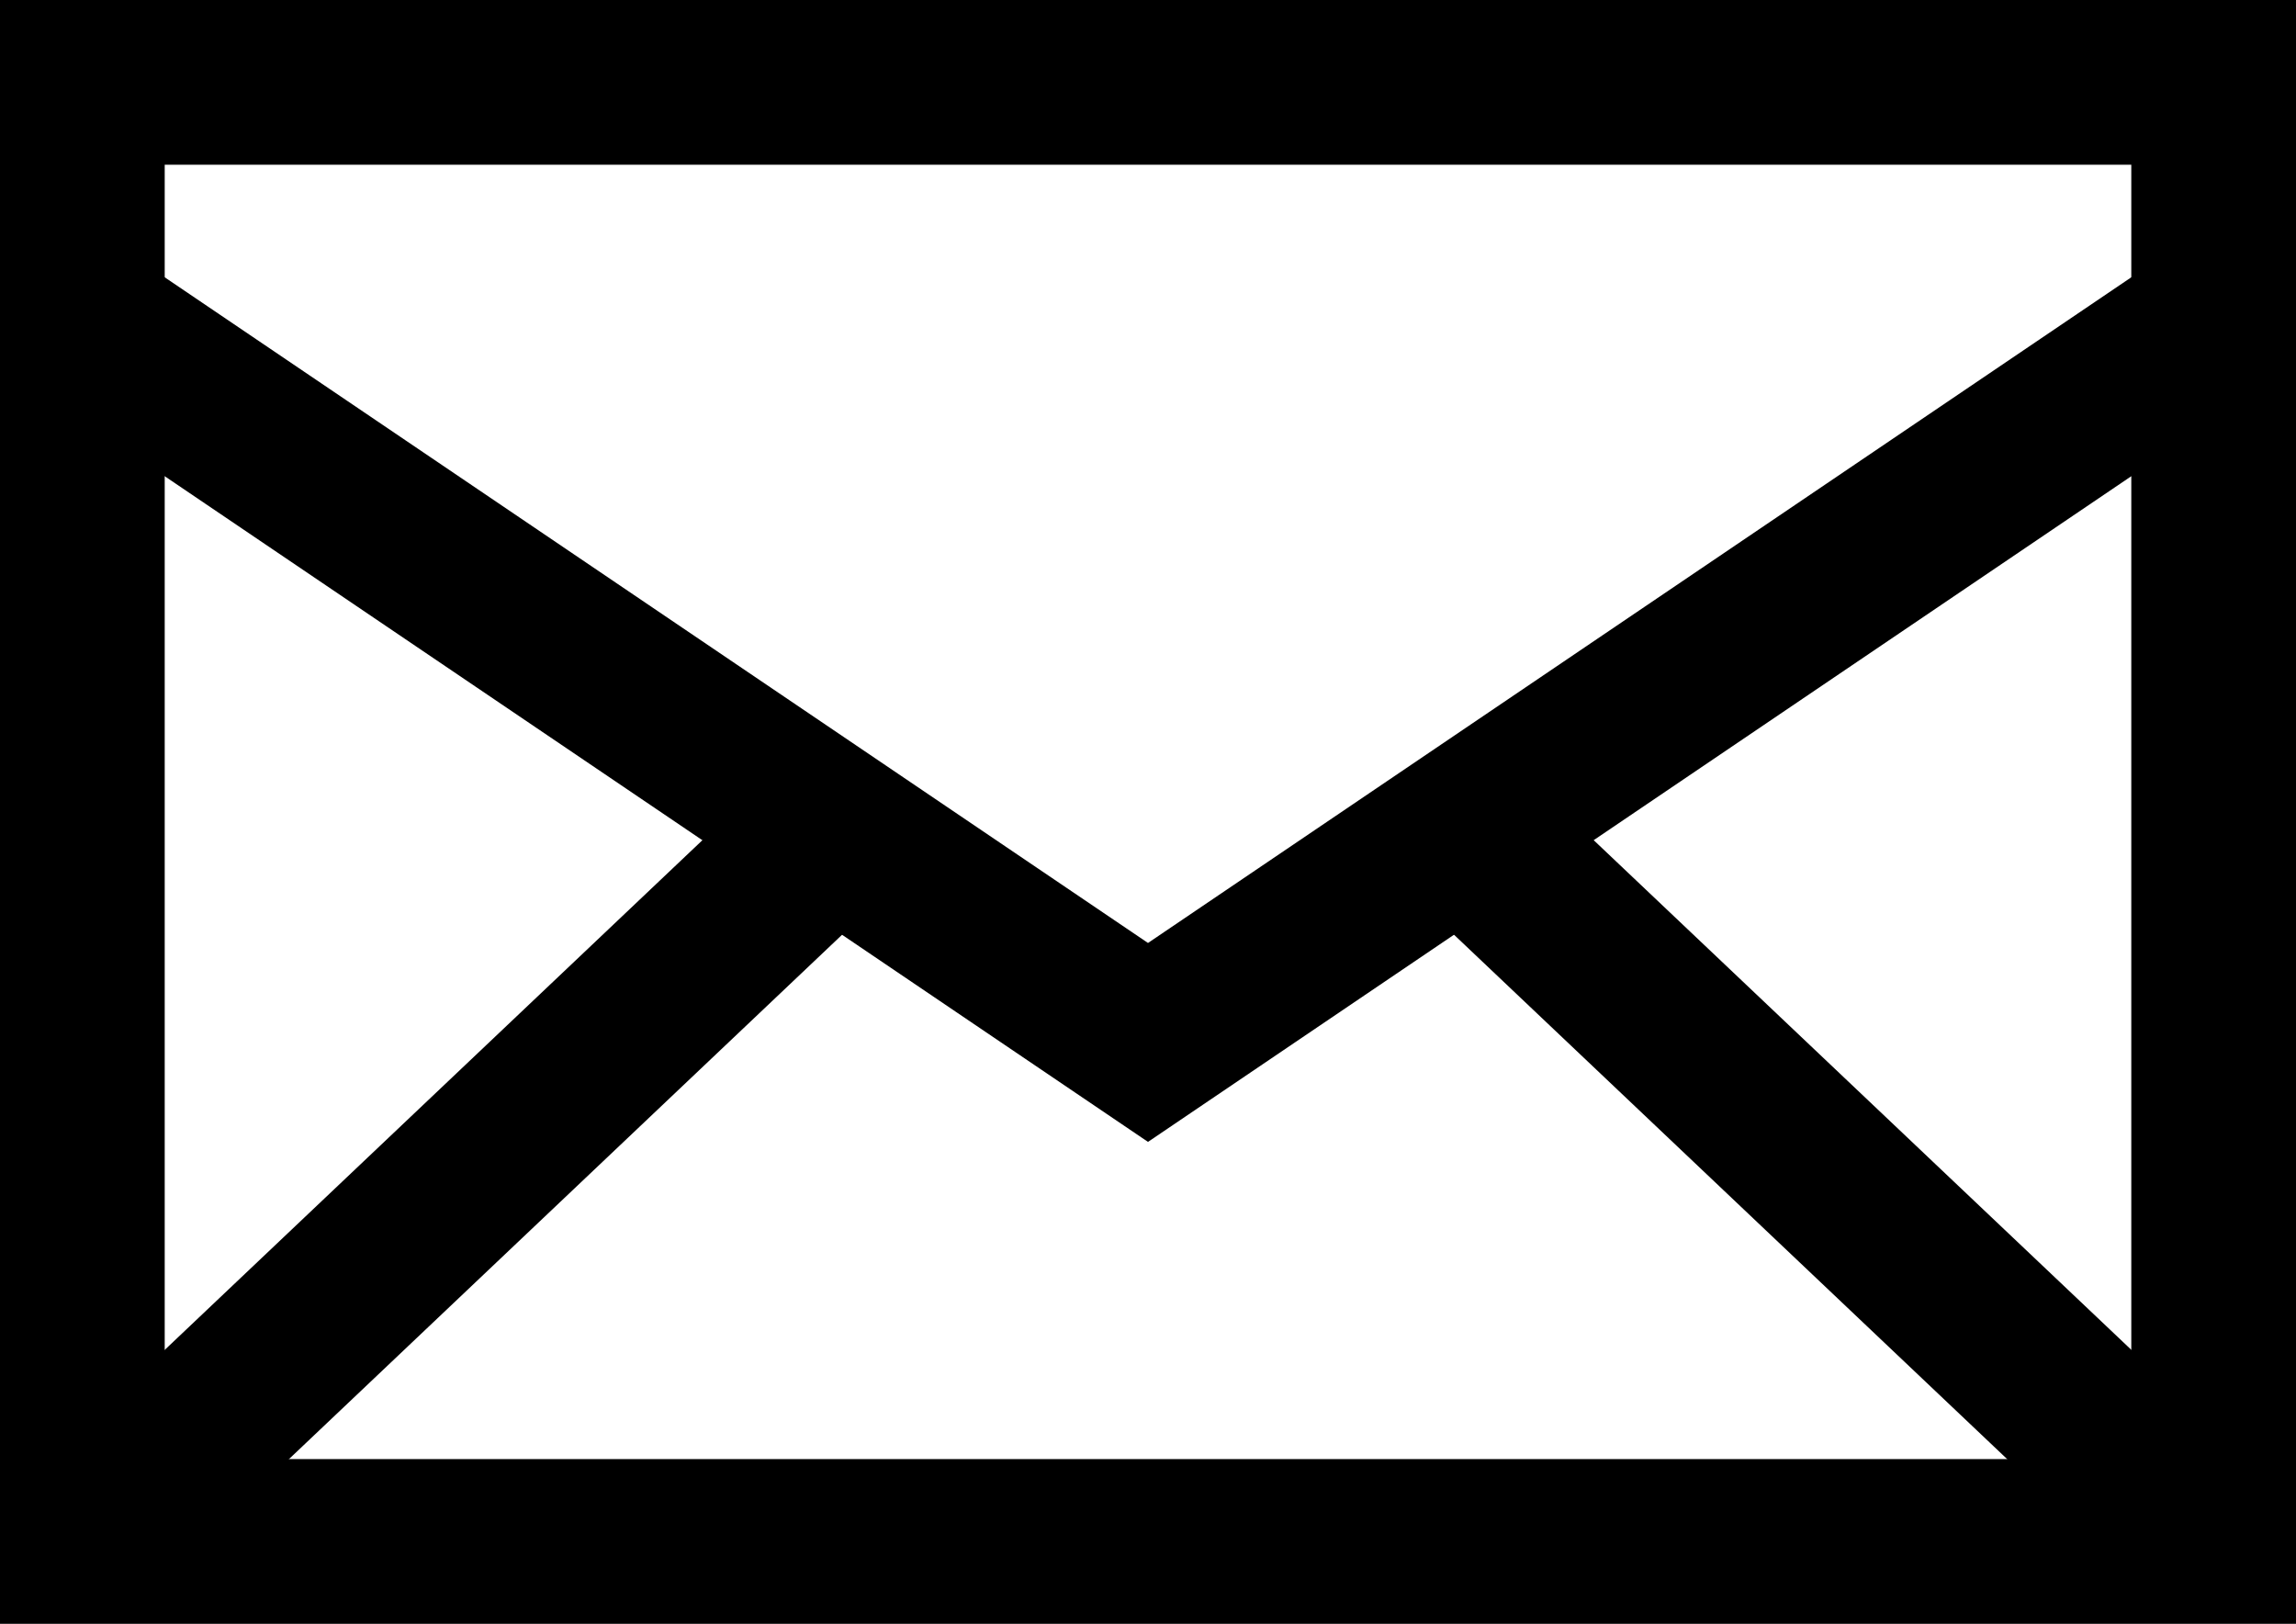 <?xml version="1.0" encoding="utf-8"?>
<!-- Generator: Adobe Illustrator 27.9.0, SVG Export Plug-In . SVG Version: 6.00 Build 0)  -->
<svg version="1.1" id="レイヤー_1" xmlns="http://www.w3.org/2000/svg" xmlns:xlink="http://www.w3.org/1999/xlink" x="0px"
	 y="0px" width="20.91px" height="14.786px" viewBox="0 0 20.91 14.786" style="enable-background:new 0 0 20.91 14.786;"
	 xml:space="preserve">
<style type="text/css">
	.st0{fill:none;stroke:#000000;stroke-width:1.5;}
</style>
<g id="グループ_92720" transform="translate(6417.793 137.788)">
	<rect id="長方形_12271" x="-6417.043" y="-137.038" class="st0" width="19.41" height="13.286"/>
	<path id="パス_127808" class="st0" d="M-6417.043-134.865l9.705,6.569l9.705-6.569"/>
</g>
<line id="線_27801" class="st0" x1="0.75" y1="14.036" x2="7.59" y2="7.553"/>
<line id="線_27802" class="st0" x1="20.161" y1="14.036" x2="13.321" y2="7.553"/>
<g>
</g>
<g>
</g>
<g>
</g>
<g>
</g>
<g>
</g>
<g>
</g>
<g>
</g>
<g>
</g>
<g>
</g>
<g>
</g>
<g>
</g>
<g>
</g>
<g>
</g>
<g>
</g>
<g>
</g>
</svg>
